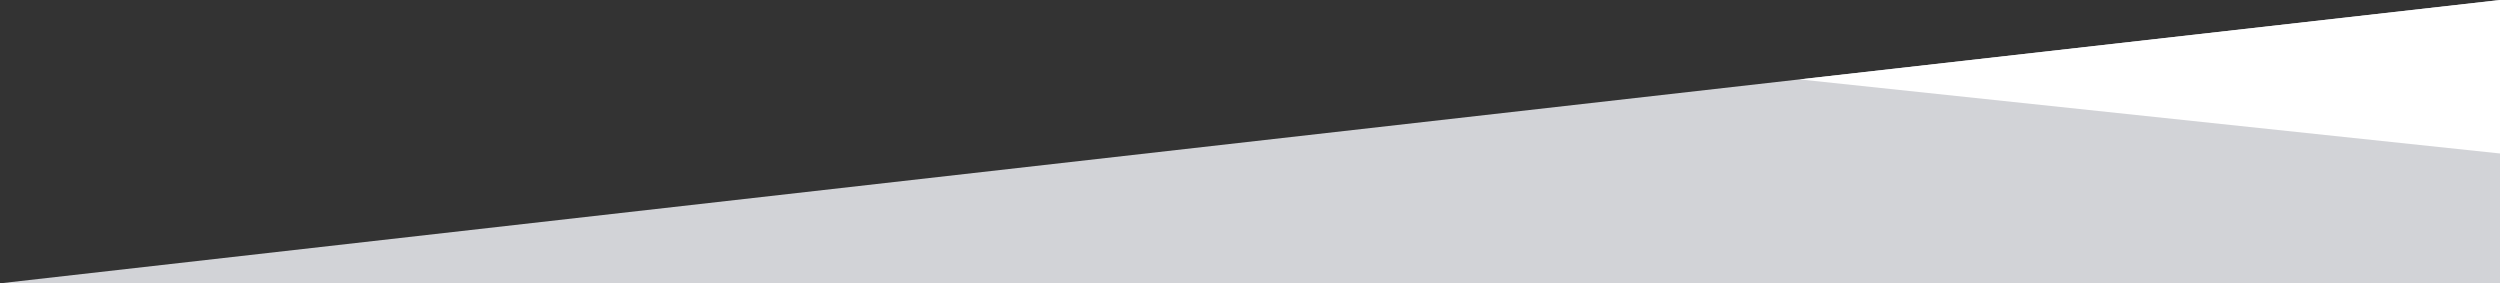 <svg xmlns="http://www.w3.org/2000/svg" viewBox="0 0 1200 136"><rect x="0" y="0" width="1200" height="136" fill="#333333" stroke="none"/><defs><style>.cls-1{fill:#d2d3d7;}.cls-2{fill:#fff;}</style></defs><title>frame_svg_01</title><g id="frame_svg_01"><polygon class="cls-1" points="863.75 38.11 0 136 1200 136 1200 73.67 1200 0 863.75 38.11"/><polygon class="cls-2" points="1200 73.67 1200 0 863.75 38.11 1200 73.67"/></g></svg>